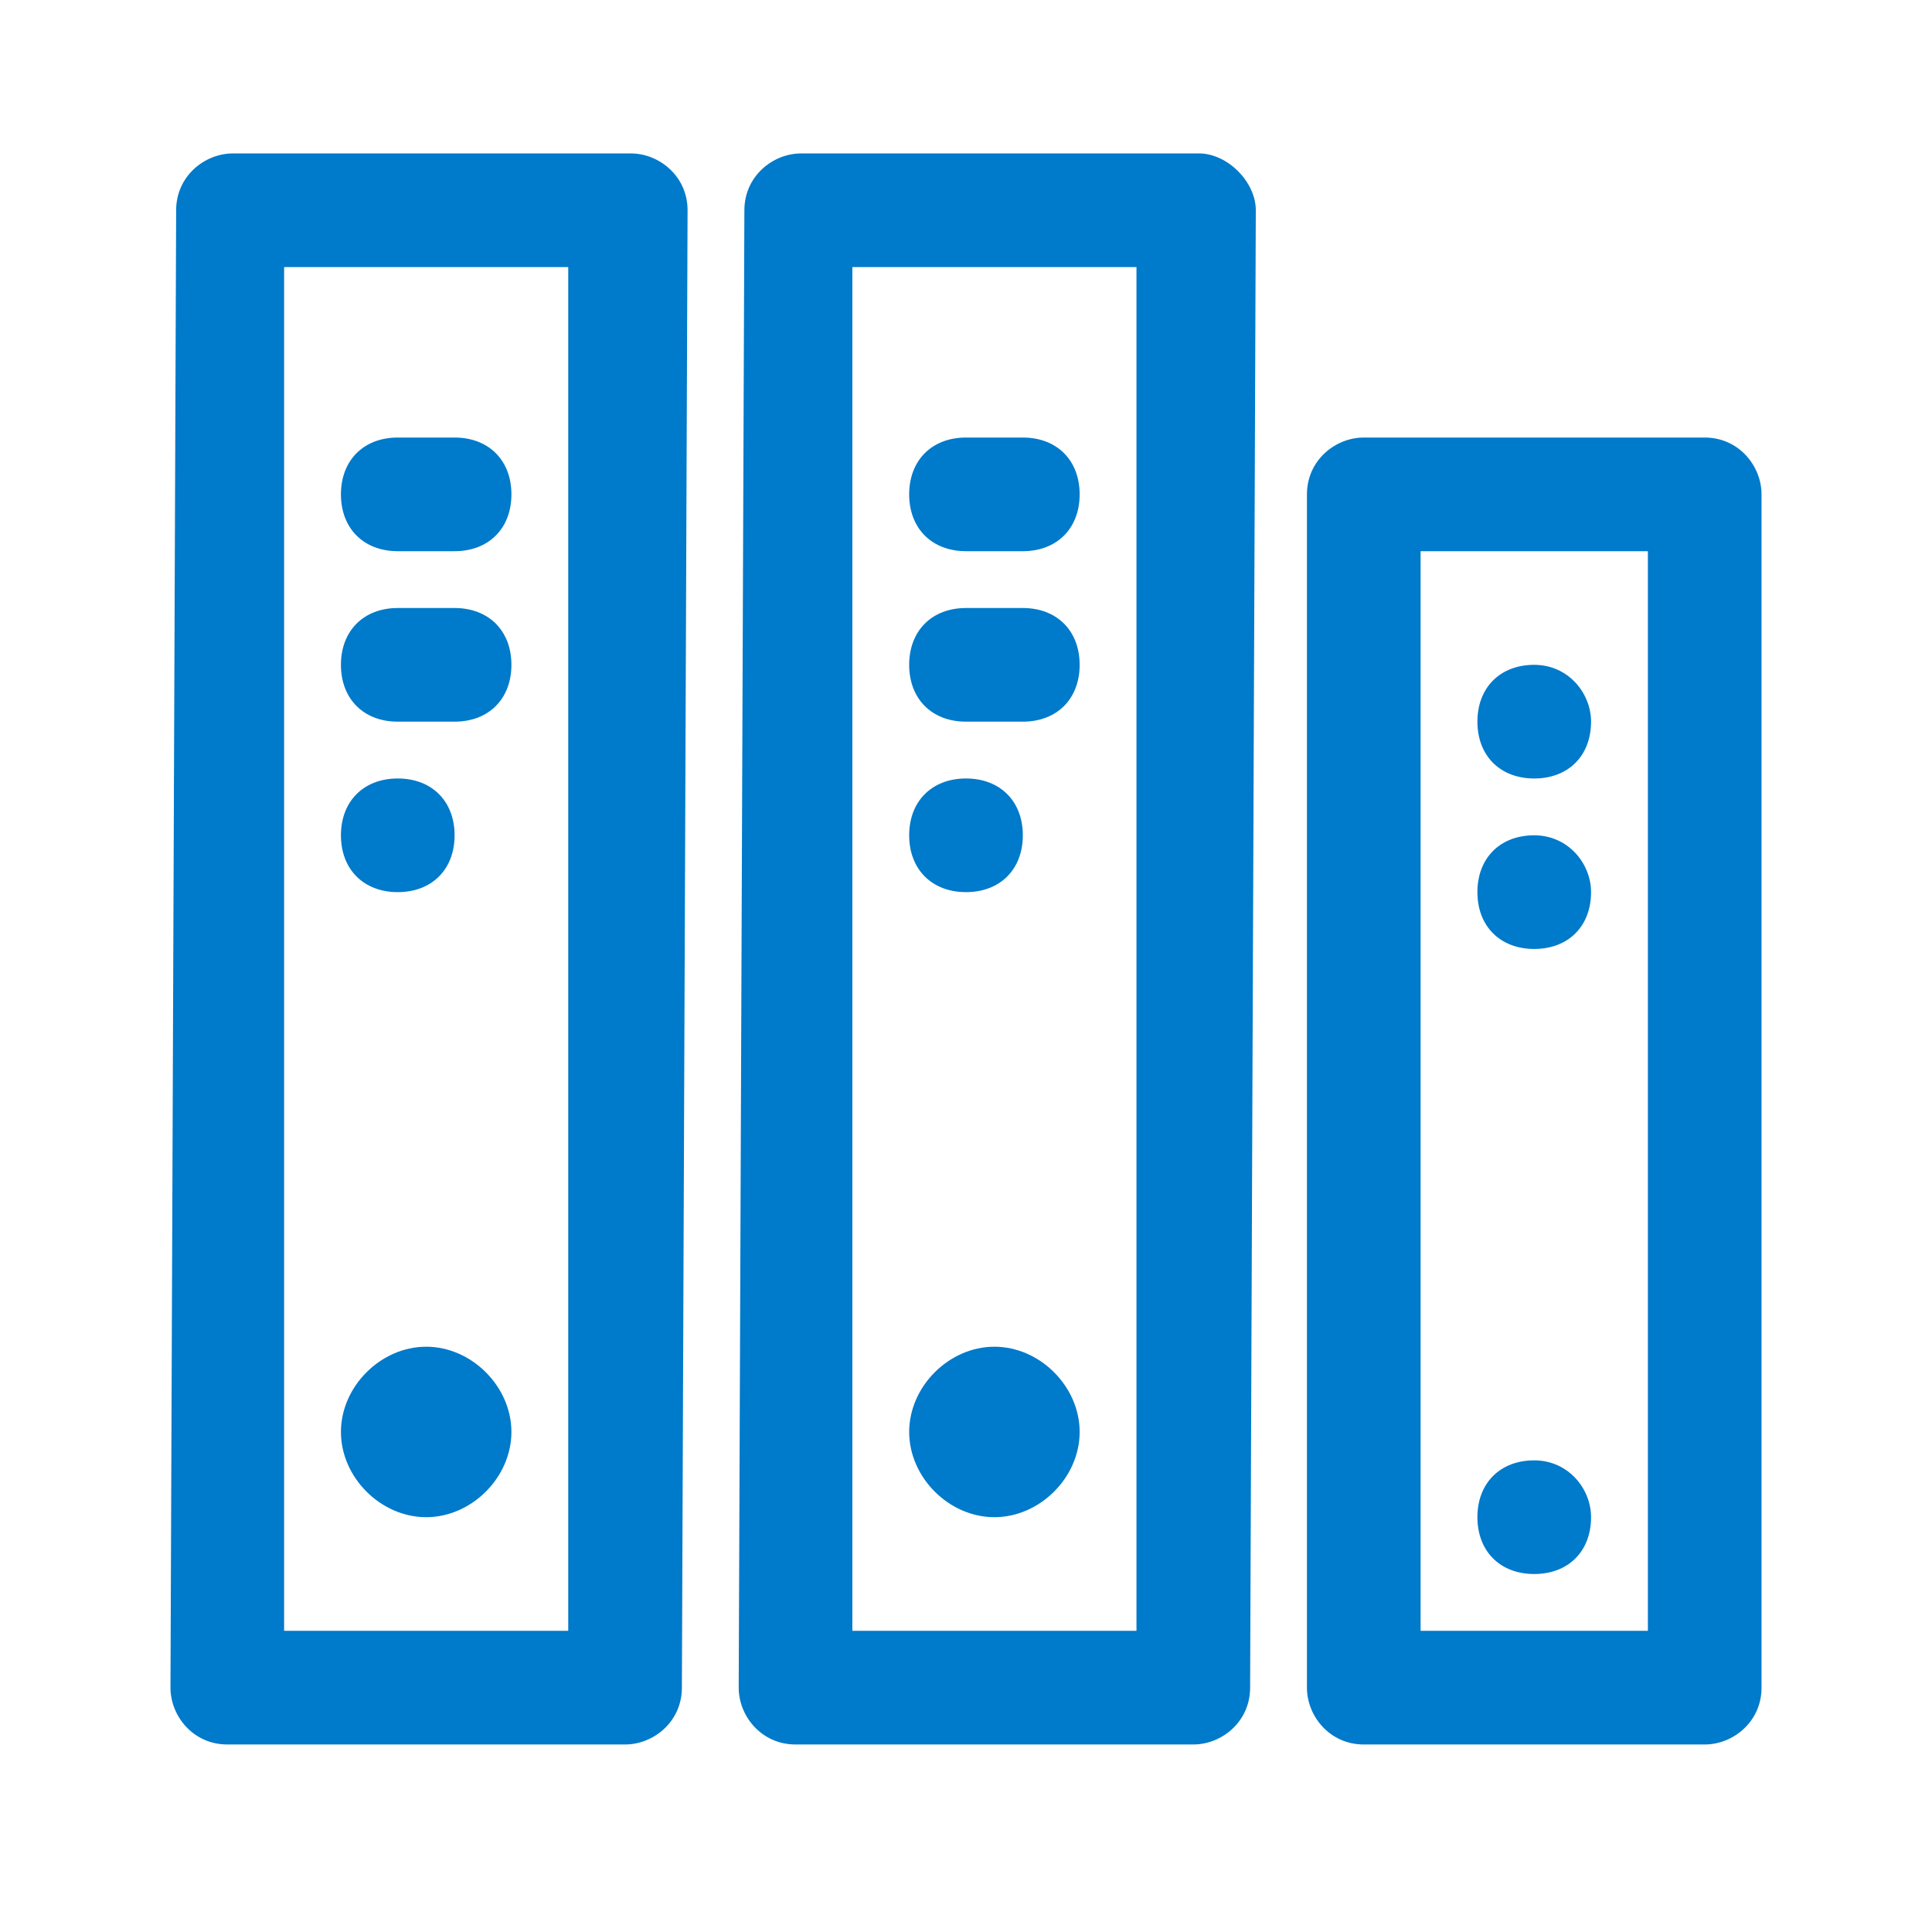 <svg xmlns="http://www.w3.org/2000/svg" width="34" height="34" viewBox="0 0 34 34">
<style type="text/css">
.green {
		fill: #4D8400;
}
.blue {
		fill: #007aca;
}
.purple {
		fill: #915AD5;
}
.white {
		fill: #fff;
}
</style>
<path class="blue" d="M11.1,2.7l-7,0c-0.5,0-1,0.4-1,1L3,29.7c0,0.5,0.4,1,1,1l7,0c0.5,0,1-0.4,1-1l0.1-26
	C12.1,3.1,11.6,2.7,11.1,2.7z M10,28.7l-5,0l0-24l5,0L10,28.7z M21.1,2.7l-7,0c-0.5,0-1,0.4-1,1l-0.1,26c0,0.5,0.4,1,1,1l7,0
	c0.5,0,1-0.4,1-1l0.1-26C22.1,3.2,21.6,2.7,21.1,2.7z M20,28.7l-5,0l0-24l5,0L20,28.7z M30,7.7l-6,0c-0.5,0-1,0.4-1,1l0,21
	c0,0.5,0.4,1,1,1l6,0c0.5,0,1-0.4,1-1l0-21C31,8.2,30.6,7.7,30,7.7z M29,28.7l-4,0l0-19l4,0L29,28.7z M9,25.2c0,0.8-0.7,1.5-1.5,1.5
	C6.7,26.7,6,26,6,25.2c0-0.8,0.7-1.5,1.5-1.5C8.3,23.7,9,24.4,9,25.2z M19,25.2c0,0.8-0.7,1.5-1.5,1.5c-0.8,0-1.5-0.7-1.5-1.5
	c0-0.8,0.7-1.5,1.5-1.5C18.3,23.7,19,24.4,19,25.2z M9,8.7c0,0.6-0.4,1-1,1l-1,0c-0.6,0-1-0.4-1-1v0c0-0.6,0.4-1,1-1l1,0
	C8.6,7.7,9,8.1,9,8.7L9,8.7z M9,11.7c0,0.6-0.4,1-1,1l-1,0c-0.6,0-1-0.4-1-1v0c0-0.6,0.4-1,1-1l1,0C8.6,10.7,9,11.1,9,11.7L9,11.7z
	 M8,14.7c0,0.6-0.4,1-1,1h0c-0.6,0-1-0.4-1-1v0c0-0.6,0.4-1,1-1h0C7.6,13.7,8,14.1,8,14.7L8,14.7z M19,8.7c0,0.6-0.4,1-1,1l-1,0
	c-0.6,0-1-0.4-1-1v0c0-0.6,0.4-1,1-1l1,0C18.6,7.7,19,8.1,19,8.7L19,8.7z M19,11.7c0,0.6-0.4,1-1,1l-1,0c-0.6,0-1-0.4-1-1v0
	c0-0.6,0.4-1,1-1l1,0C18.6,10.7,19,11.1,19,11.7L19,11.7z M18,14.7c0,0.6-0.4,1-1,1h0c-0.6,0-1-0.4-1-1v0c0-0.6,0.4-1,1-1h0
	C17.6,13.7,18,14.1,18,14.7L18,14.7z M28,12.7c0,0.6-0.4,1-1,1h0c-0.6,0-1-0.4-1-1v0c0-0.6,0.4-1,1-1h0C27.6,11.7,28,12.2,28,12.7
	L28,12.7z M28,15.7c0,0.6-0.4,1-1,1h0c-0.6,0-1-0.4-1-1v0c0-0.6,0.4-1,1-1h0C27.6,14.7,28,15.2,28,15.7L28,15.7z M28,26.7
	c0,0.6-0.4,1-1,1h0c-0.6,0-1-0.4-1-1v0c0-0.6,0.4-1,1-1h0C27.6,25.7,28,26.2,28,26.7L28,26.7z"/>
</svg>

